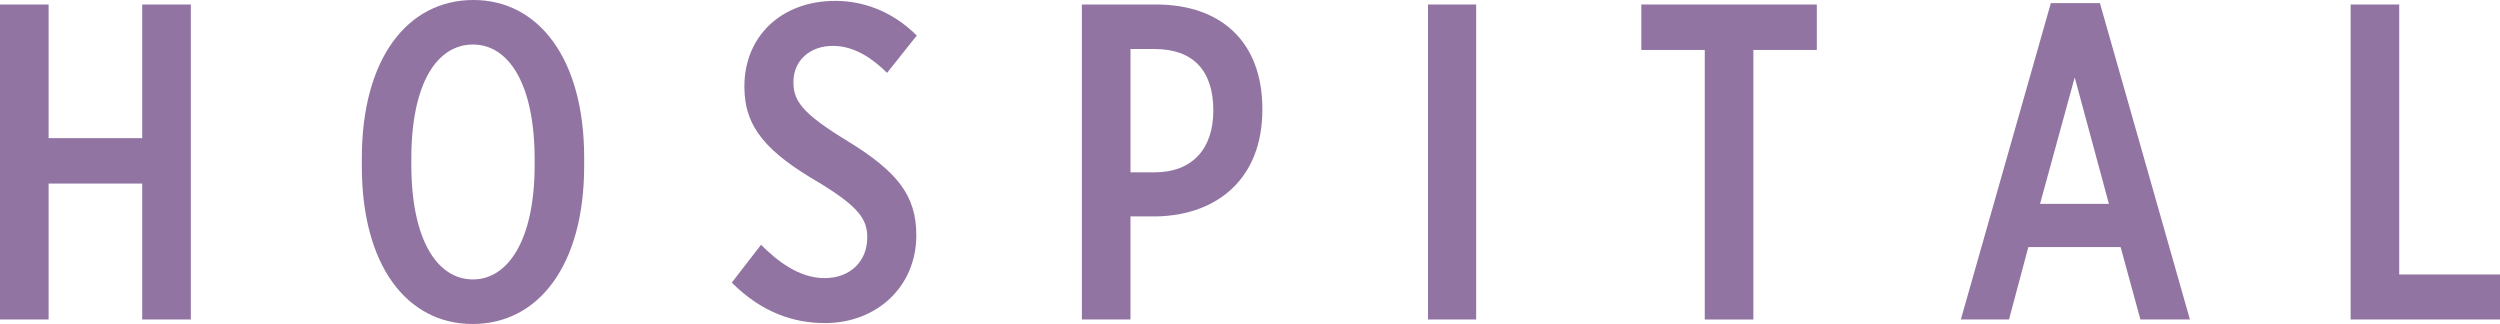 <?xml version="1.0" encoding="UTF-8"?>
<svg id="_レイヤー_2" data-name="レイヤー 2" xmlns="http://www.w3.org/2000/svg" viewBox="0 0 94.434 12.238">
  <defs>
    <style>
      .cls-1 {
        fill: #9174a2;
        stroke-width: 0px;
      }
    </style>
  </defs>
  <g id="_作業" data-name="作業">
    <g>
      <path class="cls-1" d="M0,.17h1.836v5.048h3.536V.17h1.836v11.898h-1.836v-5.134H1.836v5.134H0V.17Z"/>
      <path class="cls-1" d="M13.668,6.289v-.323c0-3.739,1.717-5.966,4.216-5.966,2.465,0,4.182,2.227,4.182,5.949v.322c0,3.74-1.717,5.967-4.216,5.967-2.465,0-4.182-2.192-4.182-5.949ZM20.195,6.238v-.222c0-2.855-.986-4.334-2.329-4.334-1.36,0-2.329,1.462-2.329,4.317v.221c0,2.855.986,4.335,2.329,4.335,1.309,0,2.329-1.462,2.329-4.317Z"/>
      <path class="cls-1" d="M27.642,10.675l1.105-1.428c.578.577,1.411,1.258,2.397,1.258,1.003,0,1.615-.663,1.615-1.53v-.017c0-.663-.306-1.14-1.819-2.058-1.955-1.139-2.822-2.073-2.822-3.62v-.017c0-1.888,1.394-3.23,3.434-3.23,1.003,0,2.125.357,3.077,1.31l-1.122,1.41c-.527-.526-1.224-1.02-2.04-1.02-.884,0-1.496.561-1.496,1.36v.017c0,.697.323,1.173,2.057,2.227,1.853,1.139,2.584,2.04,2.584,3.536v.017c0,1.938-1.496,3.314-3.451,3.314-1.173,0-2.38-.391-3.519-1.529Z"/>
      <path class="cls-1" d="M40.868.17h2.805c2.431,0,4.011,1.394,4.011,3.943v.034c0,2.583-1.683,3.978-3.995,4.028h-.986v3.893h-1.836V.17ZM43.604,6.51c1.445,0,2.227-.9,2.227-2.328v-.018c0-1.496-.765-2.312-2.21-2.312h-.918v4.657h.901Z"/>
      <path class="cls-1" d="M53.941.17h1.819v11.898h-1.819V.17Z"/>
      <path class="cls-1" d="M64.396,1.887h-2.397V.17h6.629v1.717h-2.397v10.182h-1.836V1.887Z"/>
      <path class="cls-1" d="M77.468.118h1.853l3.4,11.95h-1.87l-.748-2.736h-3.485l-.731,2.736h-1.819L77.468.118ZM79.661,7.7l-1.292-4.777-1.309,4.777h2.601Z"/>
      <path class="cls-1" d="M88.791.17h1.836v10.198h3.808v1.7h-5.643V.17Z"/>
    </g>
  </g>
</svg>